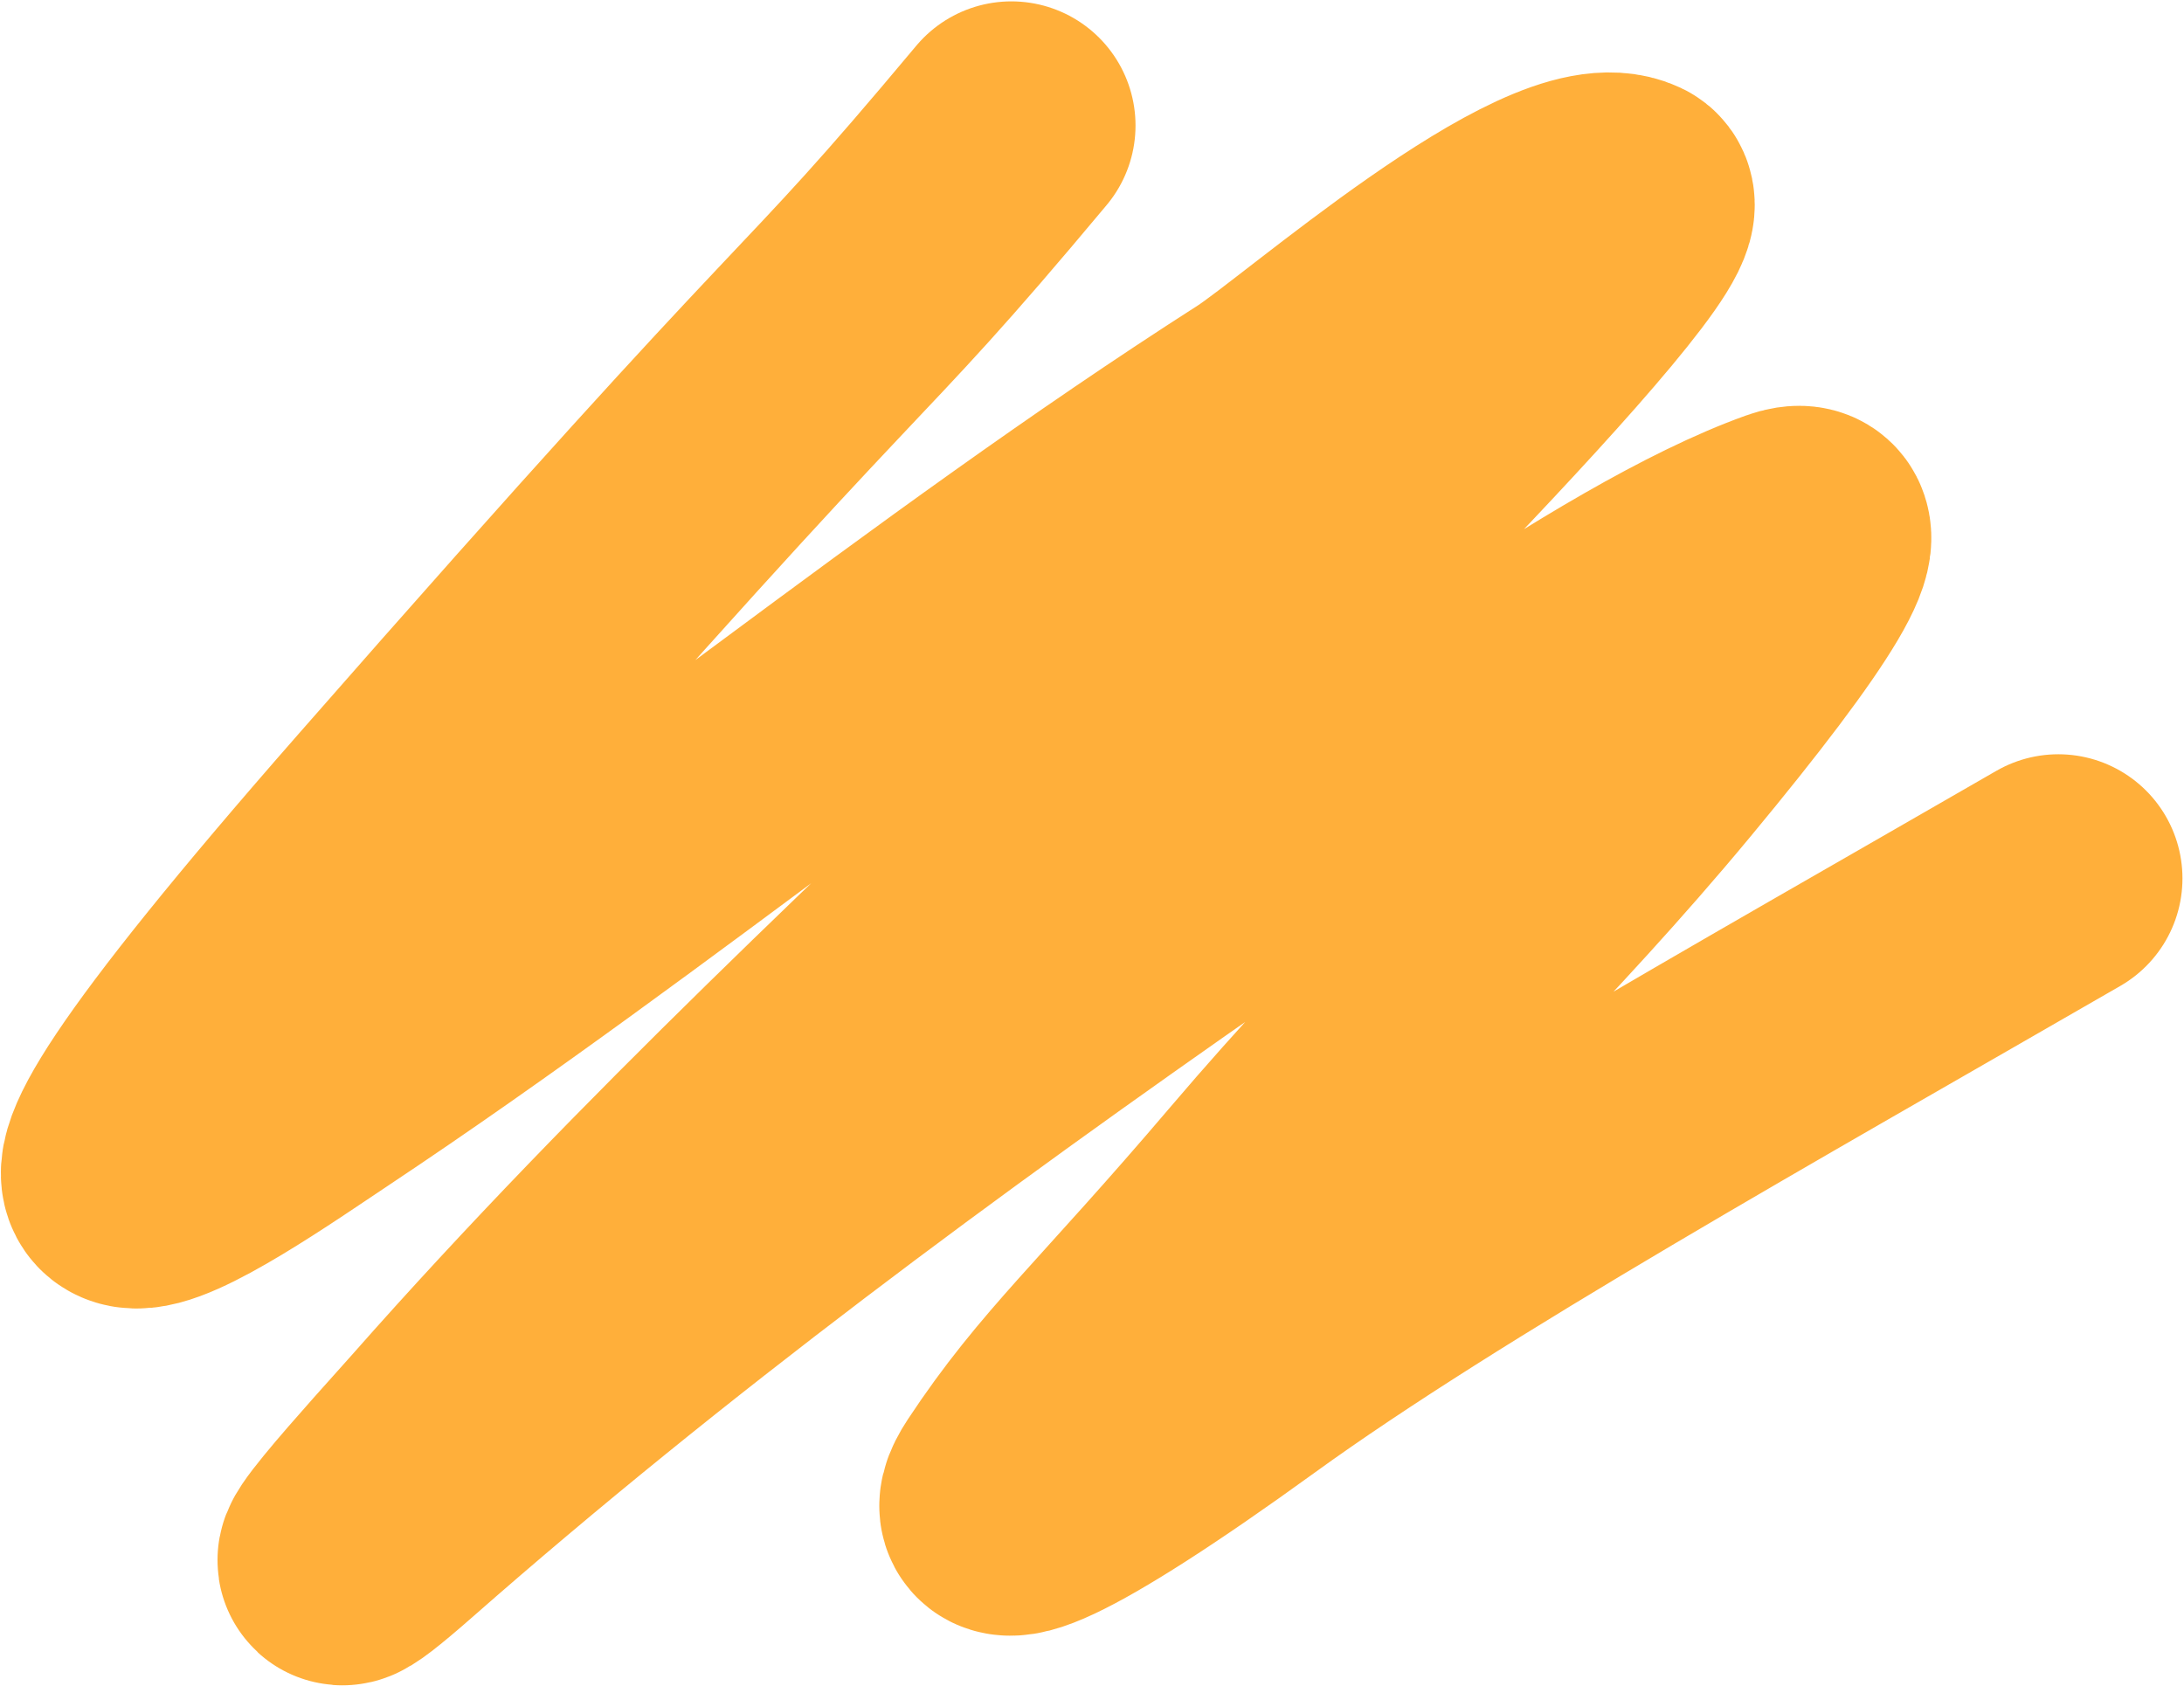 <?xml version="1.0" encoding="UTF-8"?> <svg xmlns="http://www.w3.org/2000/svg" width="1258" height="971" viewBox="0 0 1258 971" fill="none"><path d="M582.566 72.288C465.162 212.741 505.048 151.131 224.996 470.736C-55.056 790.34 123.245 663.835 184.237 623.235C369.727 499.765 540.949 356.197 728.633 236.09C760.116 215.943 896.505 95.833 937.782 115.351C961.782 126.7 682.747 401.814 666.762 417.13C526.67 551.353 385.111 681.741 256.629 827.438C238.886 847.559 153.224 940.782 224.996 877.713C372.92 747.725 532.904 629.88 694.353 517.459C777.626 459.474 933.343 341.185 1029.69 306.7C1058.62 296.348 1031.35 342.157 953.268 436.229C875.184 530.3 806.969 591.91 728.633 683.982C650.297 776.053 619.651 800.85 582.566 857.013C563.424 886.001 603.595 871.3 715.382 790.34C827.169 709.381 1010.84 606.864 1185.61 505.973" stroke="#FFAF3A" stroke-width="143" stroke-linecap="round"></path></svg> 